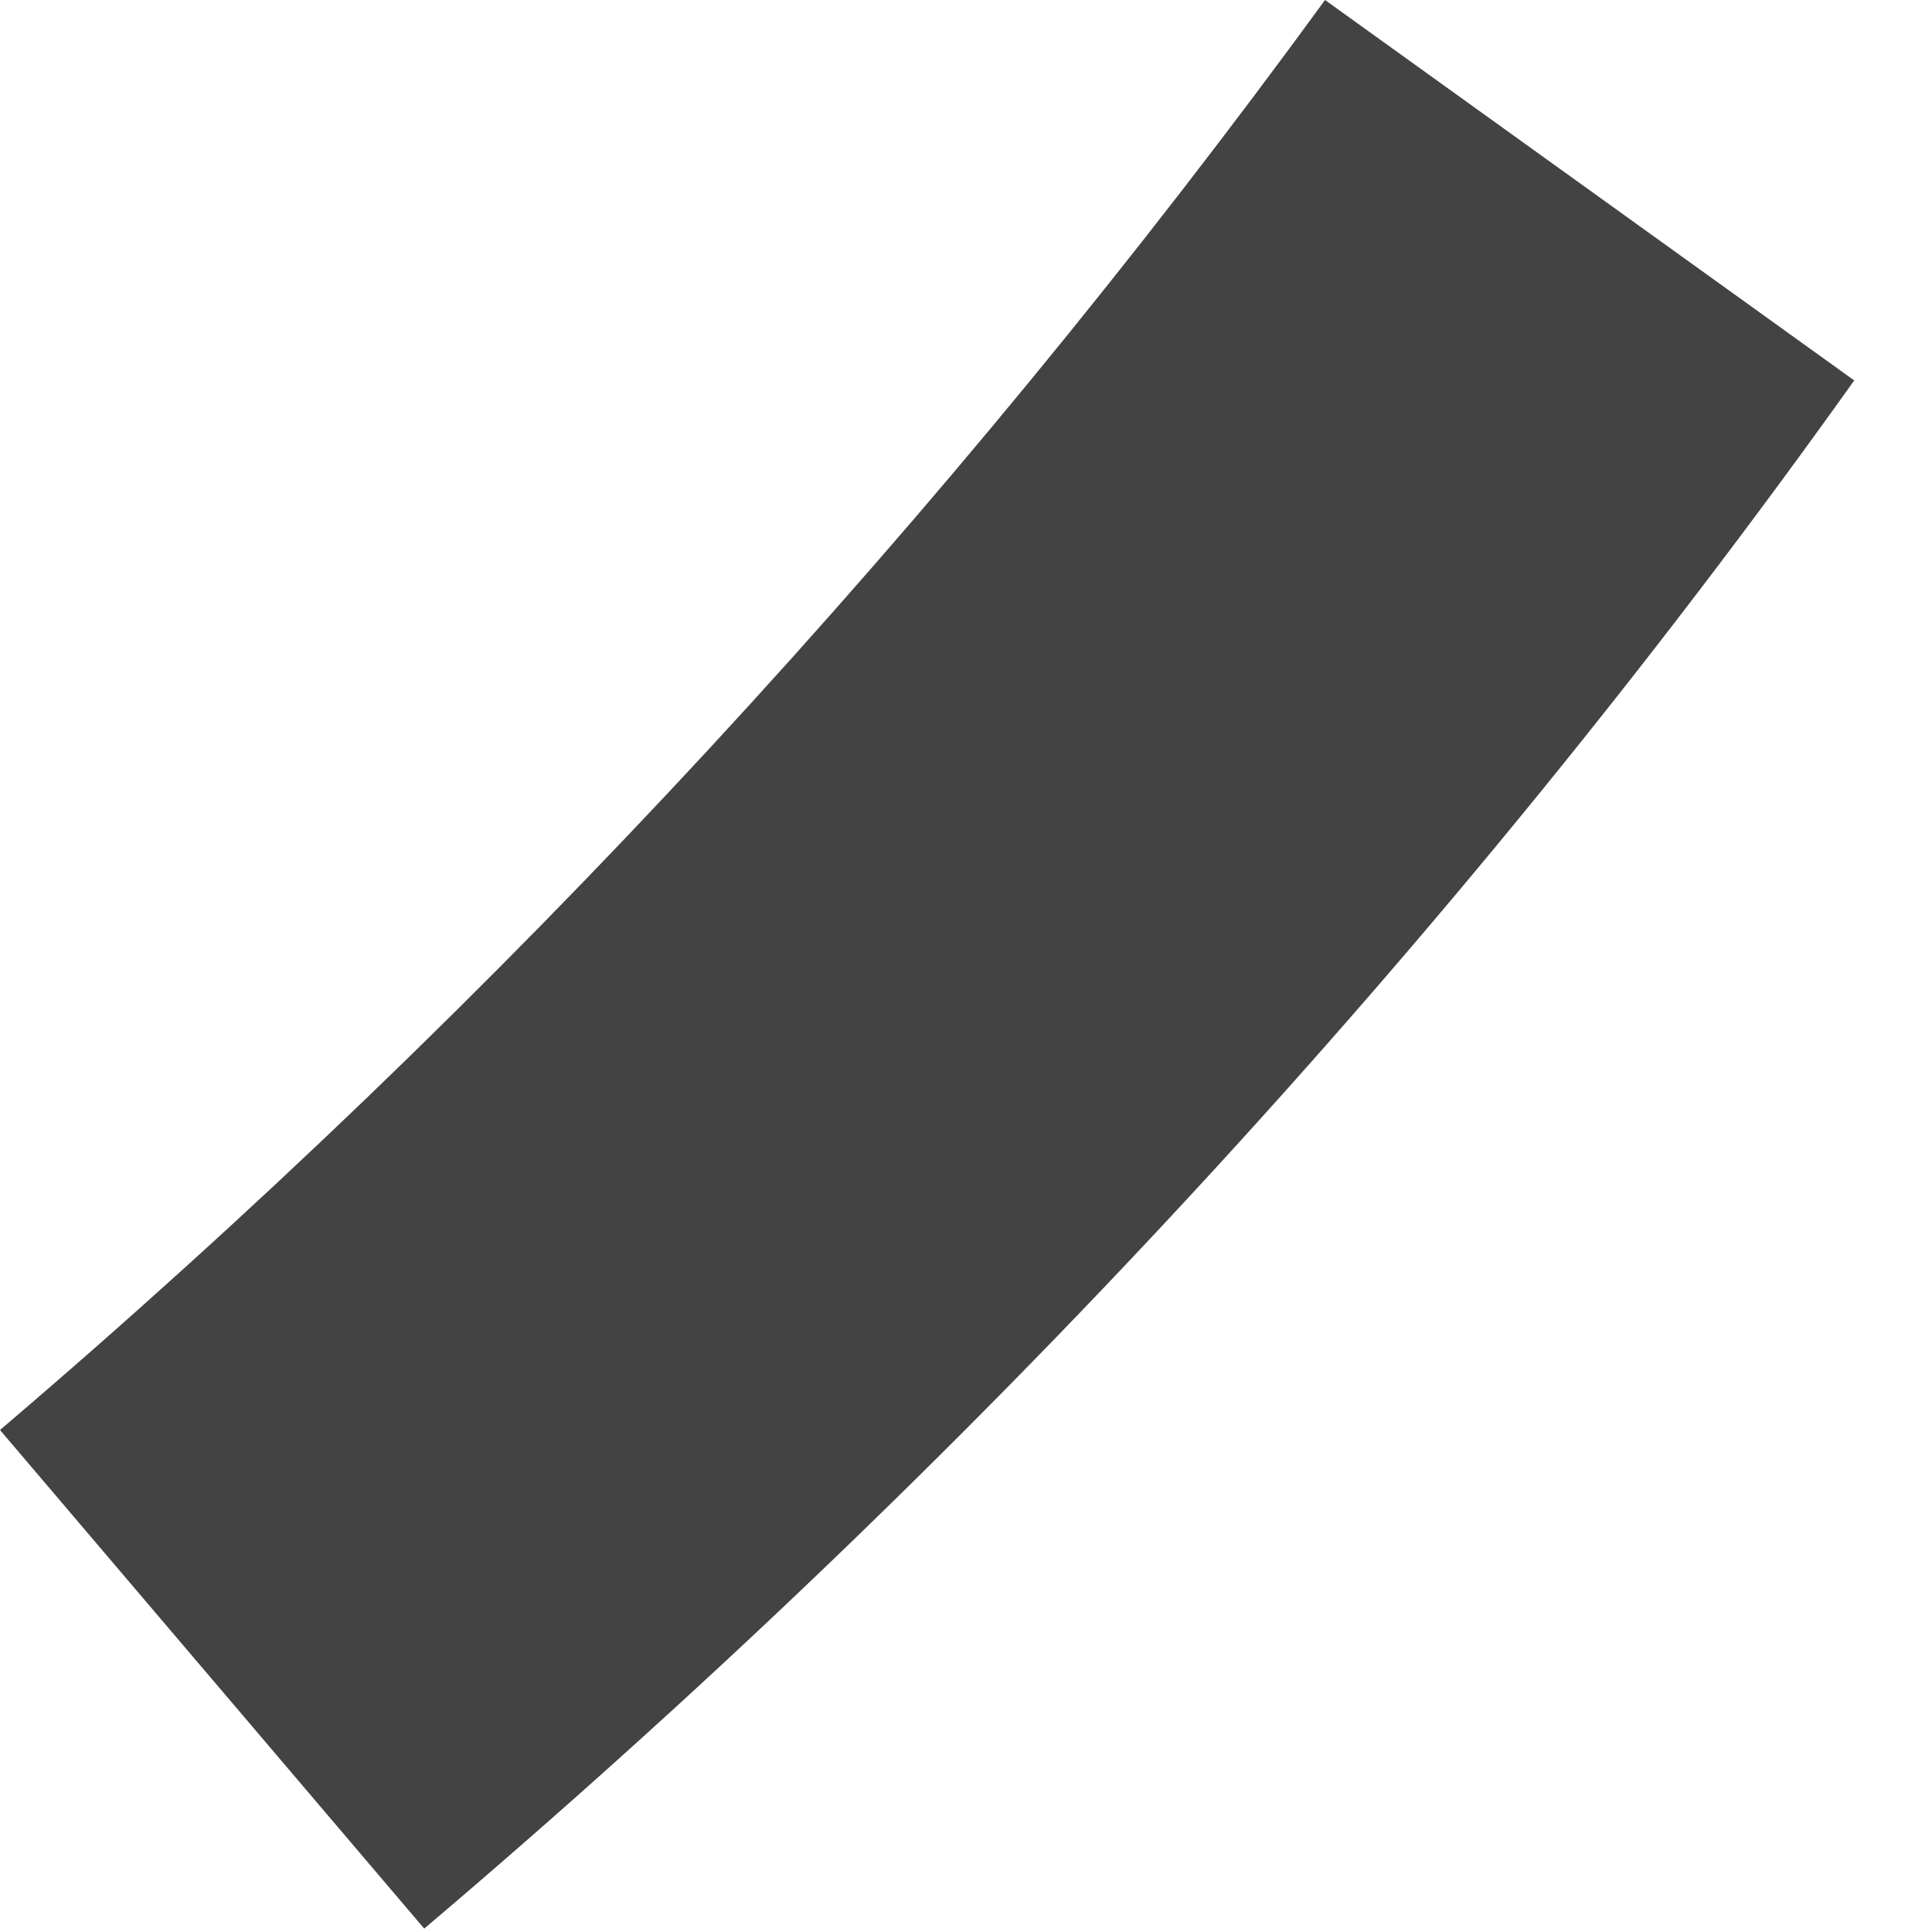 <?xml version="1.0" encoding="utf-8"?>
<svg xmlns="http://www.w3.org/2000/svg" fill="none" height="100%" overflow="visible" preserveAspectRatio="none" style="display: block;" viewBox="0 0 12 12" width="100%">
<path d="M0 8.882L2.635 11.979C6.03 9.1 9.018 5.867 11.517 2.363L8.23 0C5.894 3.205 3.124 6.22 0 8.882Z" fill="#434344" id="Vector"/>
</svg>
